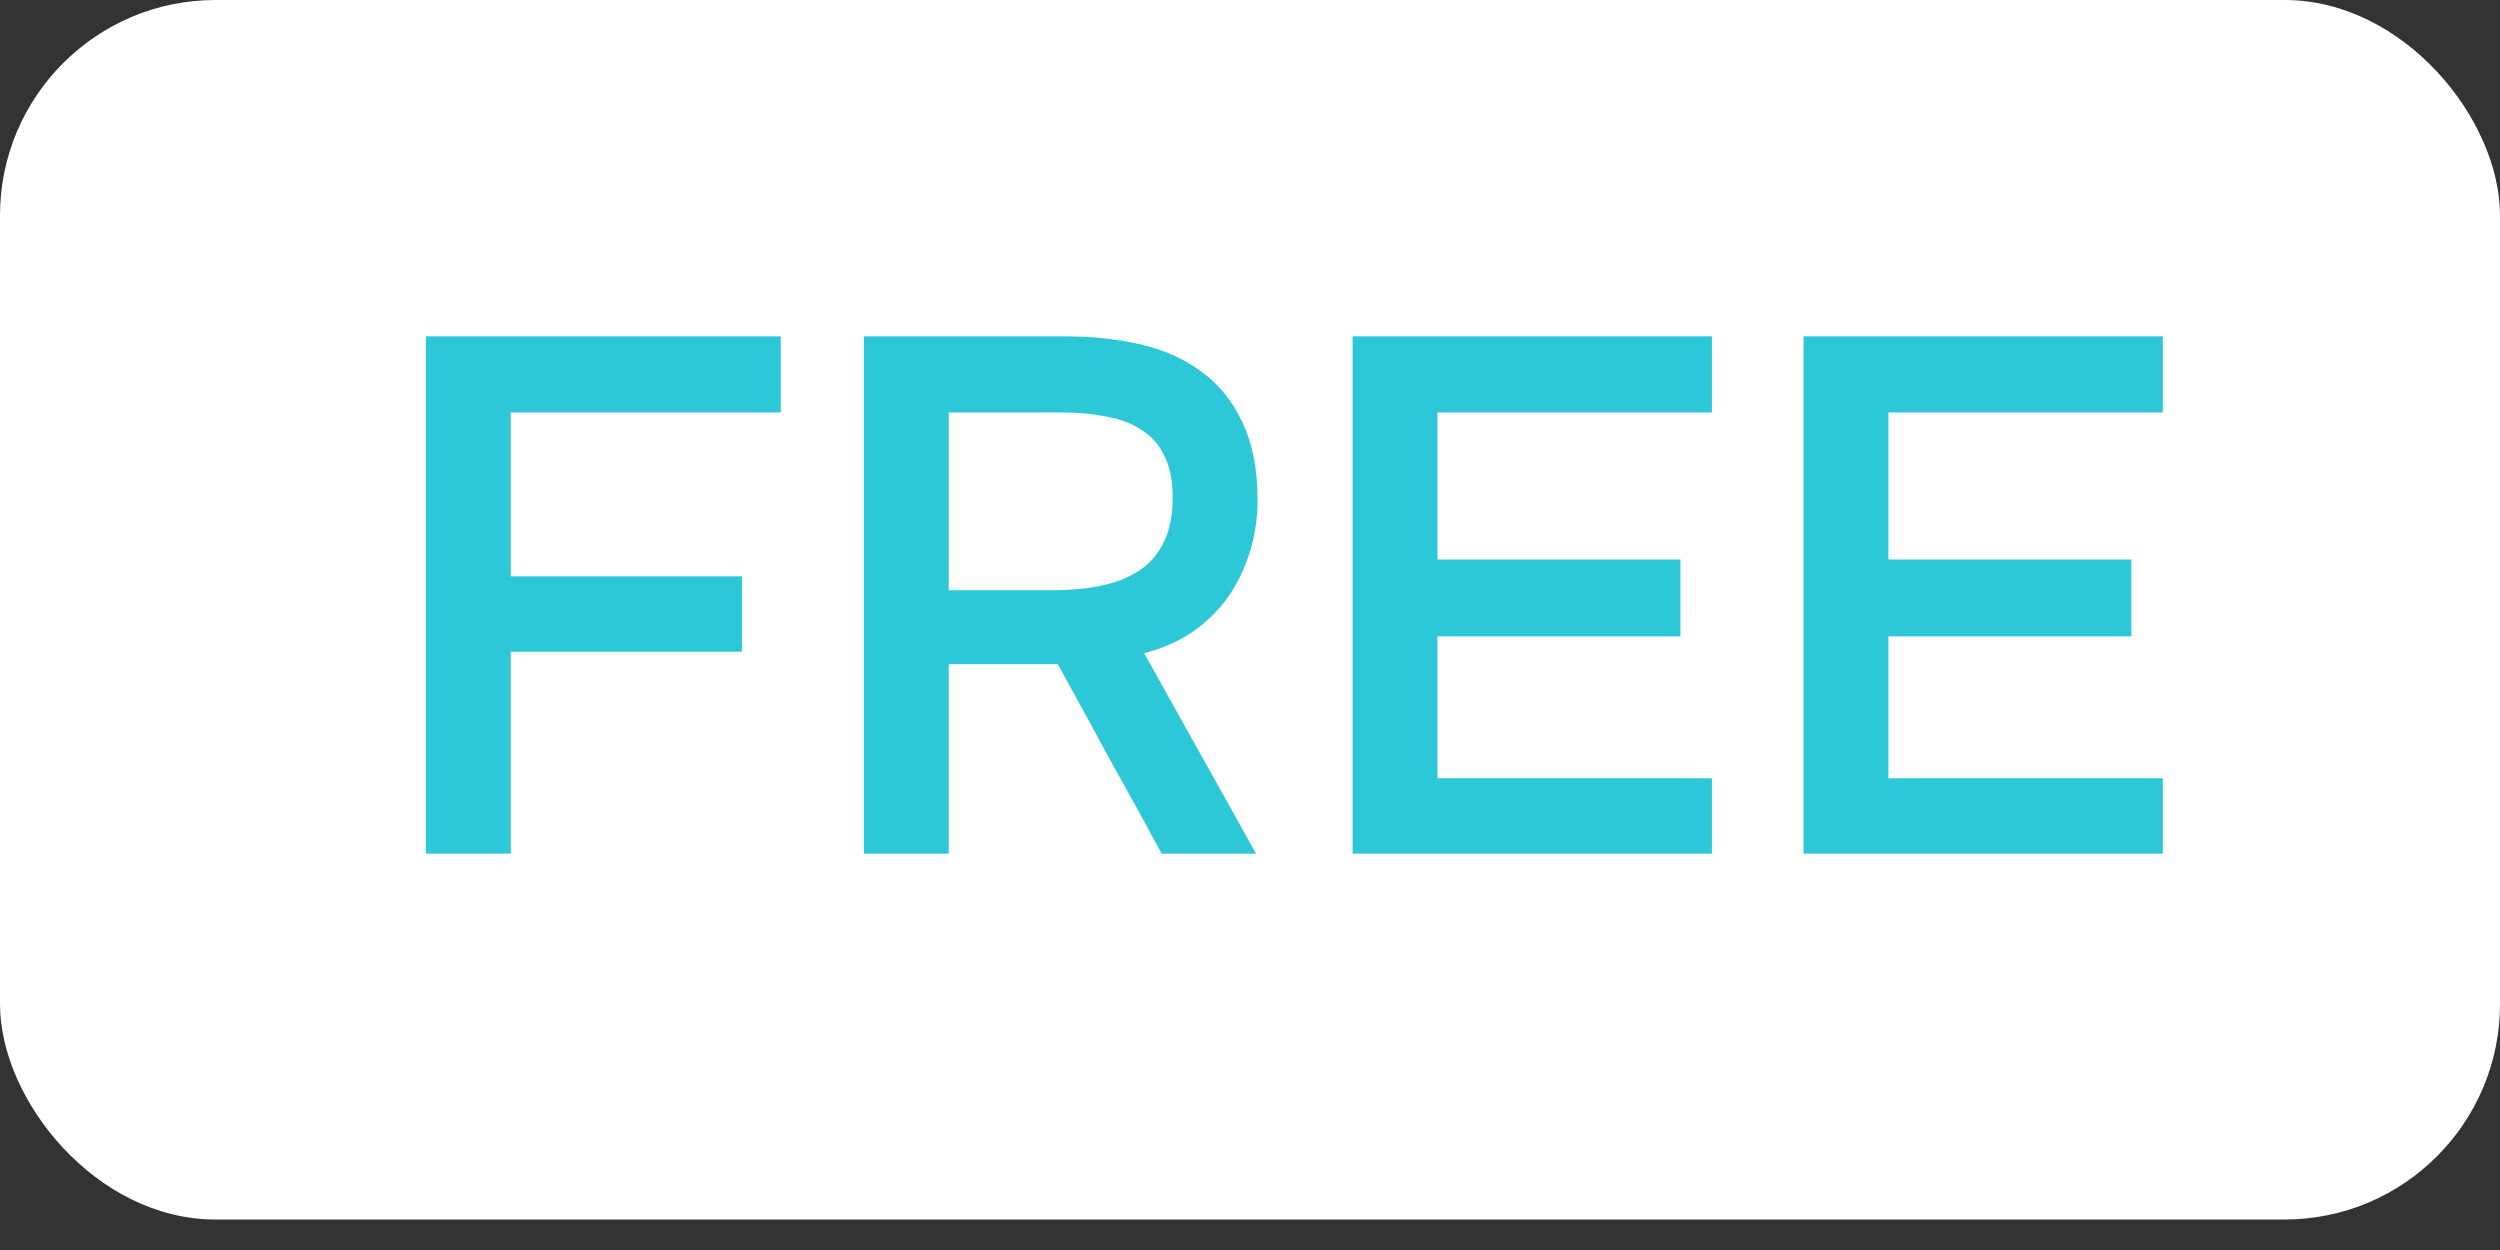 <?xml version="1.0" encoding="UTF-8"?> <svg xmlns="http://www.w3.org/2000/svg" width="58" height="29" viewBox="0 0 58 29" fill="none"><rect x="0" y="0" width="58" height="29" fill="#333333" stroke="none"/> <rect width="58" height="28.293" rx="5" fill="white"></rect> <path d="M9.88 19.805V7.803H18.113V9.569H11.849V13.371H17.213V15.12H11.849V19.805H9.88Z" fill="#2DC8D7"></path> <path d="M22.011 15.408V19.805H20.042V7.803H24.71C25.333 7.803 25.916 7.865 26.459 7.99C27.002 8.114 27.472 8.324 27.868 8.618C28.275 8.912 28.592 9.303 28.818 9.789C29.056 10.276 29.175 10.876 29.175 11.589C29.175 12.075 29.101 12.522 28.954 12.93C28.818 13.326 28.632 13.677 28.394 13.982C28.156 14.277 27.879 14.526 27.562 14.729C27.245 14.922 26.906 15.063 26.544 15.154L29.141 19.805H26.951C26.555 19.069 26.153 18.339 25.746 17.615C25.35 16.88 24.948 16.144 24.541 15.408H22.011ZM24.439 13.694C24.823 13.694 25.186 13.66 25.525 13.592C25.865 13.524 26.159 13.411 26.408 13.252C26.657 13.094 26.849 12.879 26.985 12.607C27.132 12.324 27.206 11.968 27.206 11.538C27.206 11.153 27.143 10.836 27.019 10.587C26.906 10.338 26.736 10.14 26.51 9.993C26.283 9.835 26.012 9.727 25.695 9.671C25.378 9.603 25.027 9.569 24.642 9.569H22.011V13.694H24.439Z" fill="#2DC8D7"></path> <path d="M31.381 7.803H39.716V9.569H33.35V12.981H38.986V14.763H33.35V18.056H39.716V19.805H31.381V7.803Z" fill="#2DC8D7"></path> <path d="M41.842 7.803H50.177V9.569H43.811V12.981H49.447V14.763H43.811V18.056H50.177V19.805H41.842V7.803Z" fill="#2DC8D7"></path> </svg> 